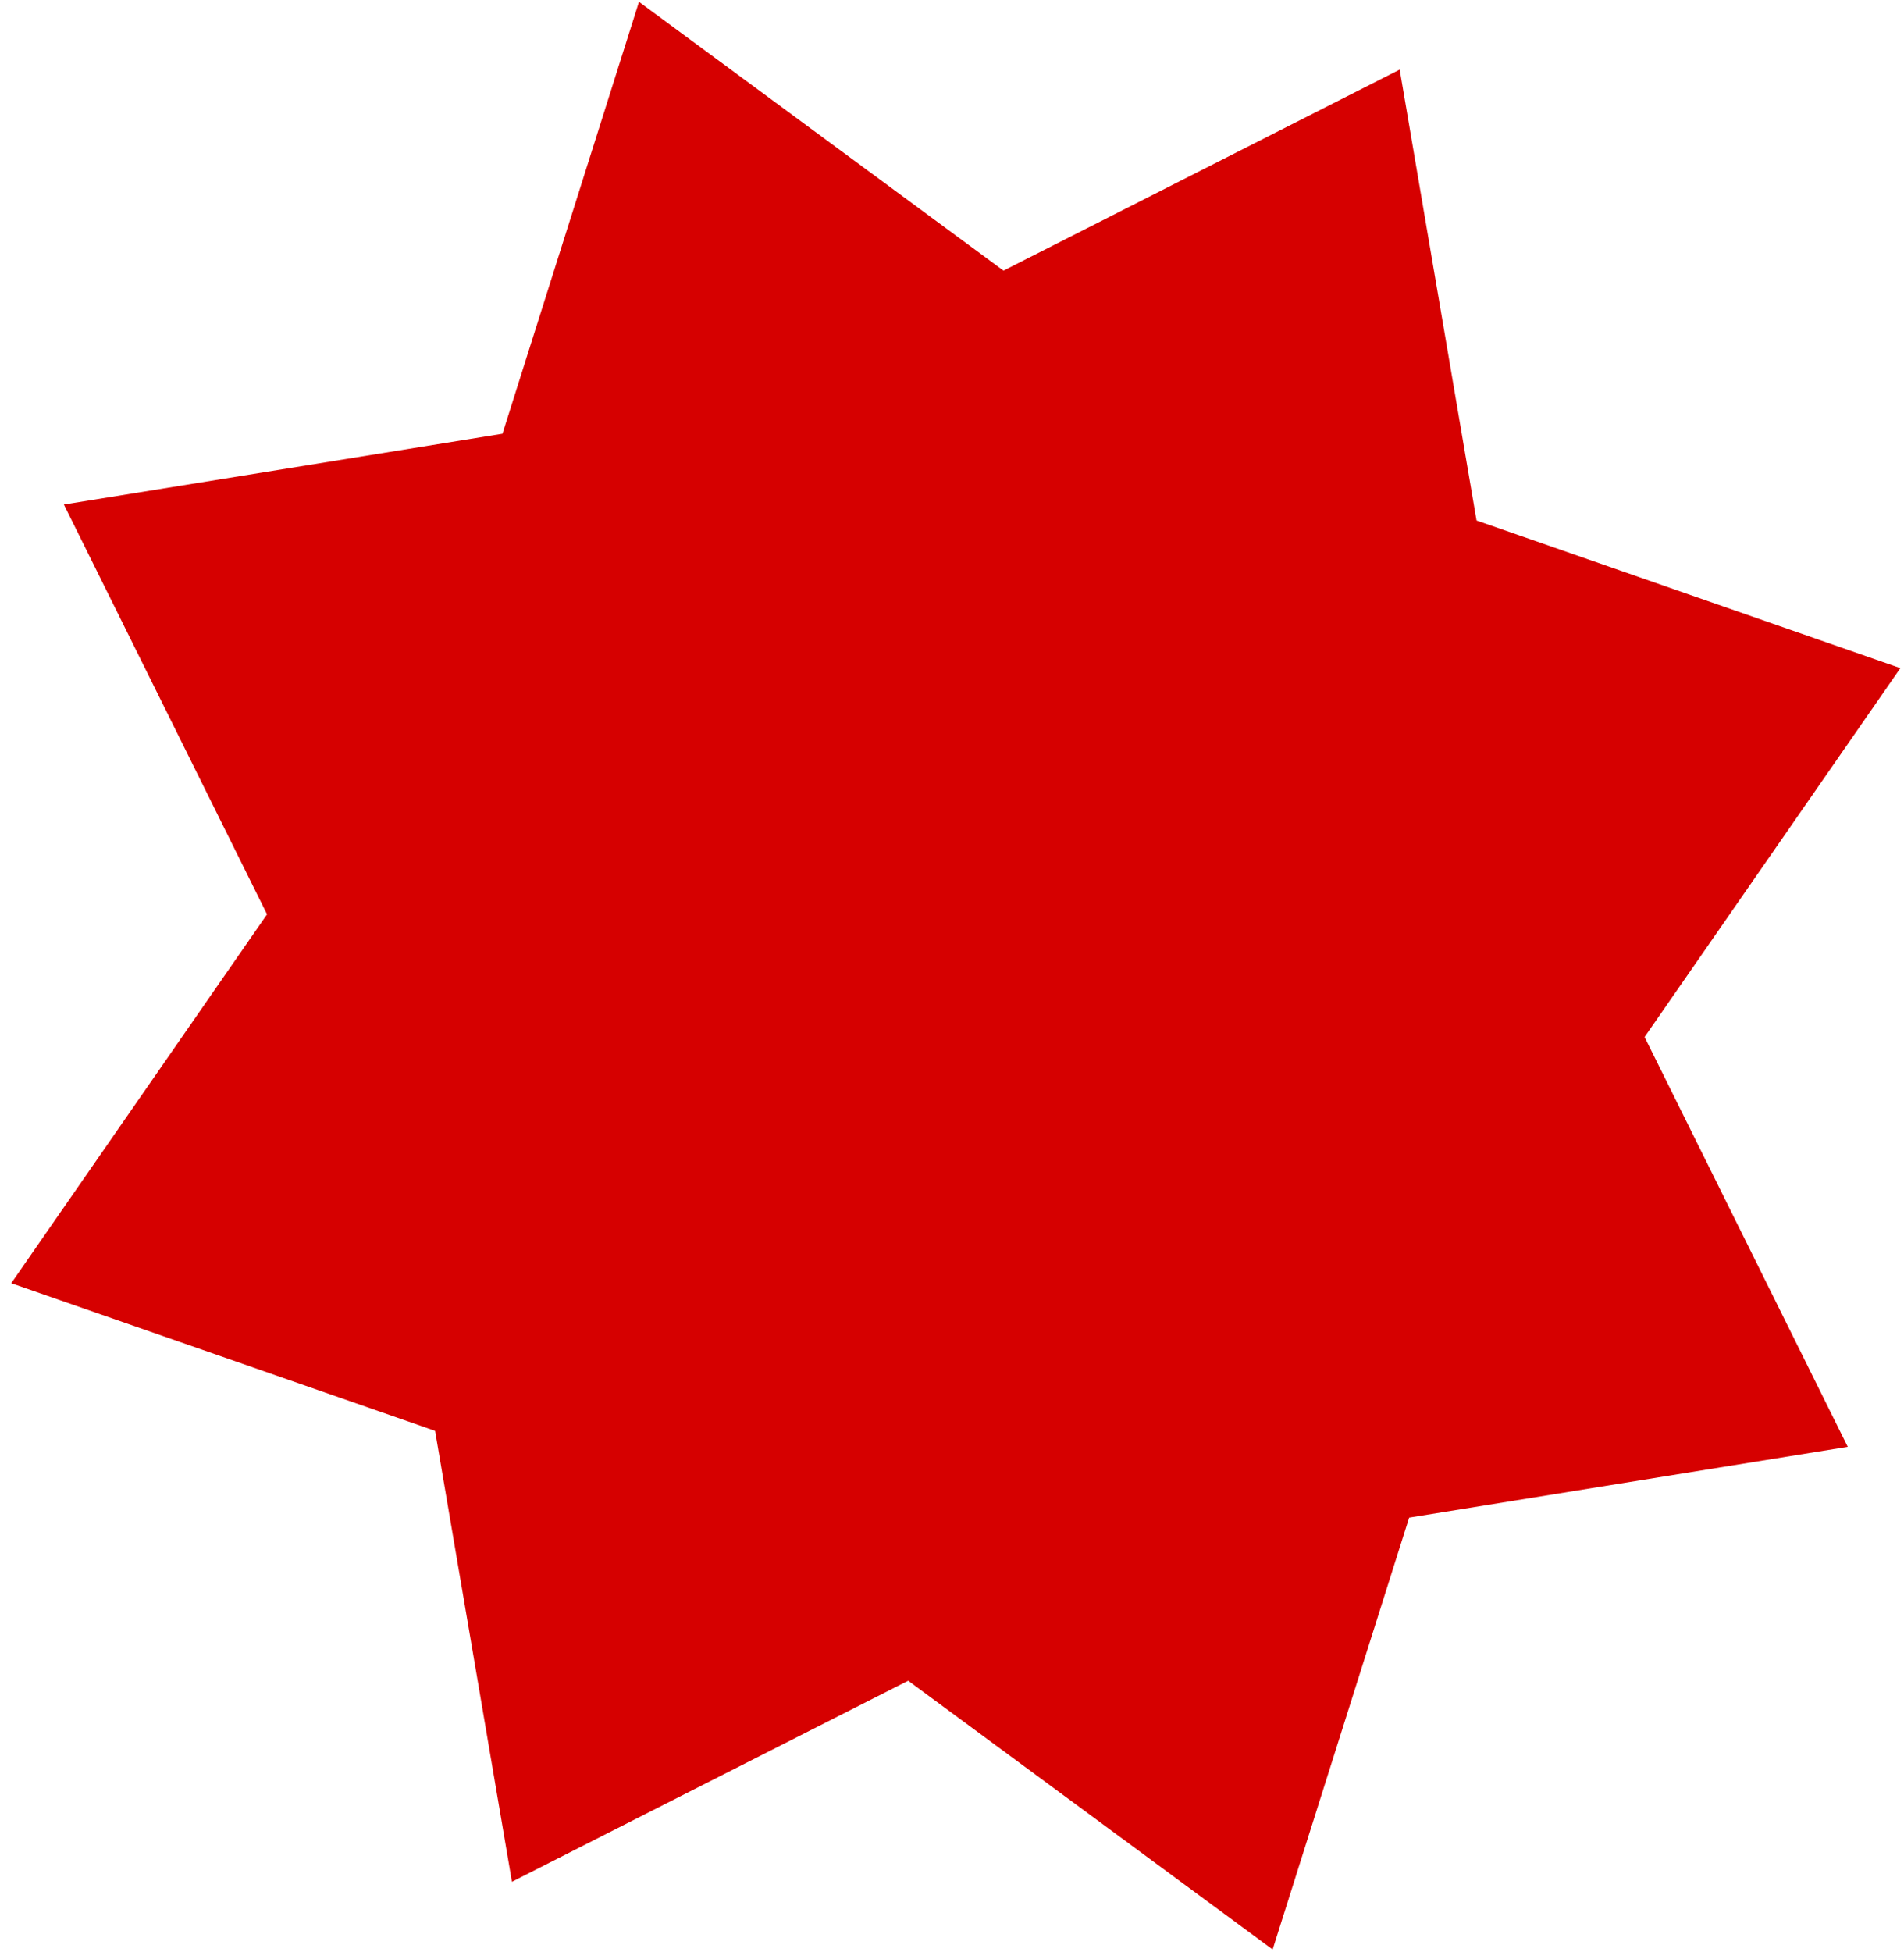 <?xml version="1.0" encoding="UTF-8"?> <svg xmlns="http://www.w3.org/2000/svg" width="162" height="166" viewBox="0 0 162 166" fill="none"><path d="M161.692 56.824L139.928 88.199L157.214 123.051L119.897 129.072L108.281 165.805L77.27 142.946L43.557 160.043L37.018 121.693L0.957 109.139L22.72 77.764L5.435 42.912L42.752 36.89L54.367 0.157L85.379 23.017L119.091 5.92L125.63 44.269L161.692 56.824Z" fill="#D60000"></path></svg> 